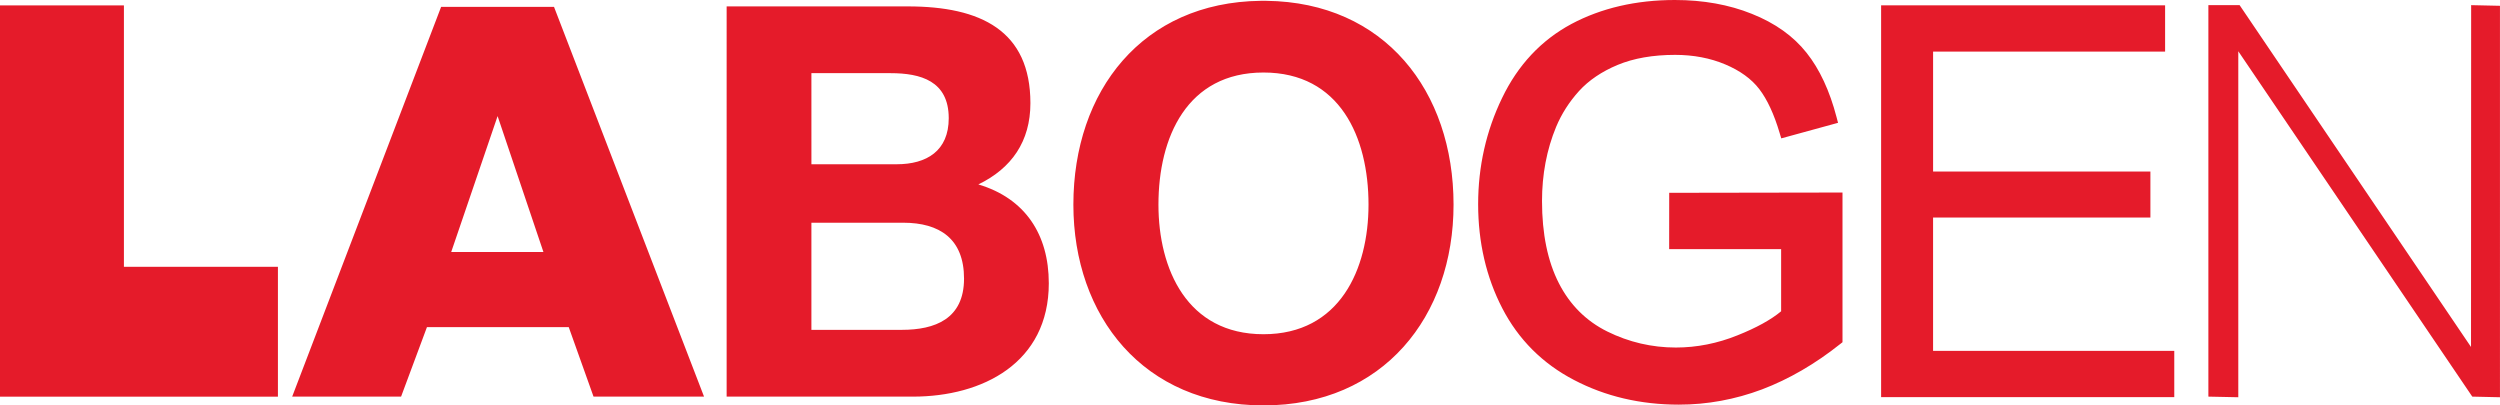<?xml version="1.0" encoding="utf-8"?>
<!-- Generator: Adobe Illustrator 16.0.4, SVG Export Plug-In . SVG Version: 6.00 Build 0)  -->
<!DOCTYPE svg PUBLIC "-//W3C//DTD SVG 1.1//EN" "http://www.w3.org/Graphics/SVG/1.1/DTD/svg11.dtd">
<svg version="1.1" id="Ebene_1" xmlns="http://www.w3.org/2000/svg" xmlns:xlink="http://www.w3.org/1999/xlink" x="0px" y="0px"
	 width="148px" height="24px" viewBox="0 0 148 24" enable-background="new 0 0 148 24" xml:space="preserve">
<g id="Ebene_2">
	<g>
		<g>
			<path fill="#E51B2A" d="M7.336,0.321H0v23.16h16.453v-7.685H7.336V0.321z M57.918,10.918C59.883,9.968,61,8.375,61,6.108
				c0-4.29-2.932-5.729-7.253-5.729h-10.73V23.48H54.05c4.11,0,8.039-1.991,8.039-6.711C62.088,13.891,60.699,11.746,57.918,10.918z
				 M48.035,4.331h4.684c1.784,0,3.446,0.459,3.446,2.666c0,1.93-1.299,2.727-3.083,2.727h-5.046L48.035,4.331L48.035,4.331z
				 M53.385,19.527h-5.35v-6.342h5.44c2.146,0,3.596,0.949,3.596,3.309C57.071,18.884,55.349,19.527,53.385,19.527z M74.971,0.049
				h-0.347c-6.992,0.085-11.08,5.329-11.08,12.065C63.545,18.725,67.7,24,74.798,24c7.097,0,11.252-5.275,11.252-11.886
				C86.05,5.378,81.96,0.134,74.971,0.049z M74.798,19.786c-4.521,0-6.218-3.851-6.218-7.671c0-4.002,1.698-7.822,6.218-7.822
				c4.519,0,6.218,3.82,6.218,7.822C81.016,15.936,79.316,19.786,74.798,19.786z M146.292,0.305l-0.008,20.235L132.585,0.305h-1.849
				V23.48l1.771,0.037V3.034l13.852,20.446l1.639,0.037V0.343L146.292,0.305z M26.114,0.408L17.297,23.48h6.447l1.531-4.114h8.394
				l1.468,4.114h6.542L32.798,0.408H26.114z M26.712,14.917l2.746-8.045l2.712,8.045H26.712z M98.814,14.75h6.629v3.678
				c-0.603,0.502-1.469,0.979-2.58,1.422c-1.184,0.479-2.414,0.724-3.652,0.724c-1.42,0-2.783-0.318-4.057-0.948
				c-1.248-0.617-2.213-1.577-2.865-2.852c-0.666-1.295-1.002-2.934-1.002-4.872c0-1.571,0.279-3.048,0.834-4.388
				c0.326-0.779,0.771-1.475,1.357-2.125c0.58-0.637,1.352-1.157,2.285-1.546c0.948-0.395,2.096-0.595,3.403-0.595
				c1.082,0,2.08,0.189,2.967,0.564c0.873,0.367,1.554,0.858,2.015,1.46c0.473,0.617,0.877,1.488,1.203,2.589l0.1,0.33l3.361-0.921
				l-0.088-0.335c-0.406-1.558-1.002-2.84-1.775-3.81c-0.779-0.986-1.871-1.763-3.244-2.308C102.355,0.274,100.824,0,99.152,0
				c-2.291,0-4.353,0.477-6.121,1.418c-1.787,0.957-3.172,2.433-4.109,4.387c-0.938,1.938-1.416,4.051-1.416,6.279
				c0,2.256,0.479,4.329,1.428,6.162c0.957,1.852,2.387,3.281,4.25,4.25c1.846,0.968,3.932,1.459,6.201,1.459
				c1.676,0,3.332-0.303,4.926-0.902c1.594-0.604,3.152-1.51,4.631-2.688l0.134-0.105v-8.862l-10.259,0.017L98.814,14.75
				L98.814,14.75z M114.439,12.877h12.865v-2.722h-12.865v-7.1h13.735V0.317h-16.812v23.192h17.355v-2.737h-14.279V12.877
				L114.439,12.877z"/>
		</g>
	</g>
</g>
</svg>
